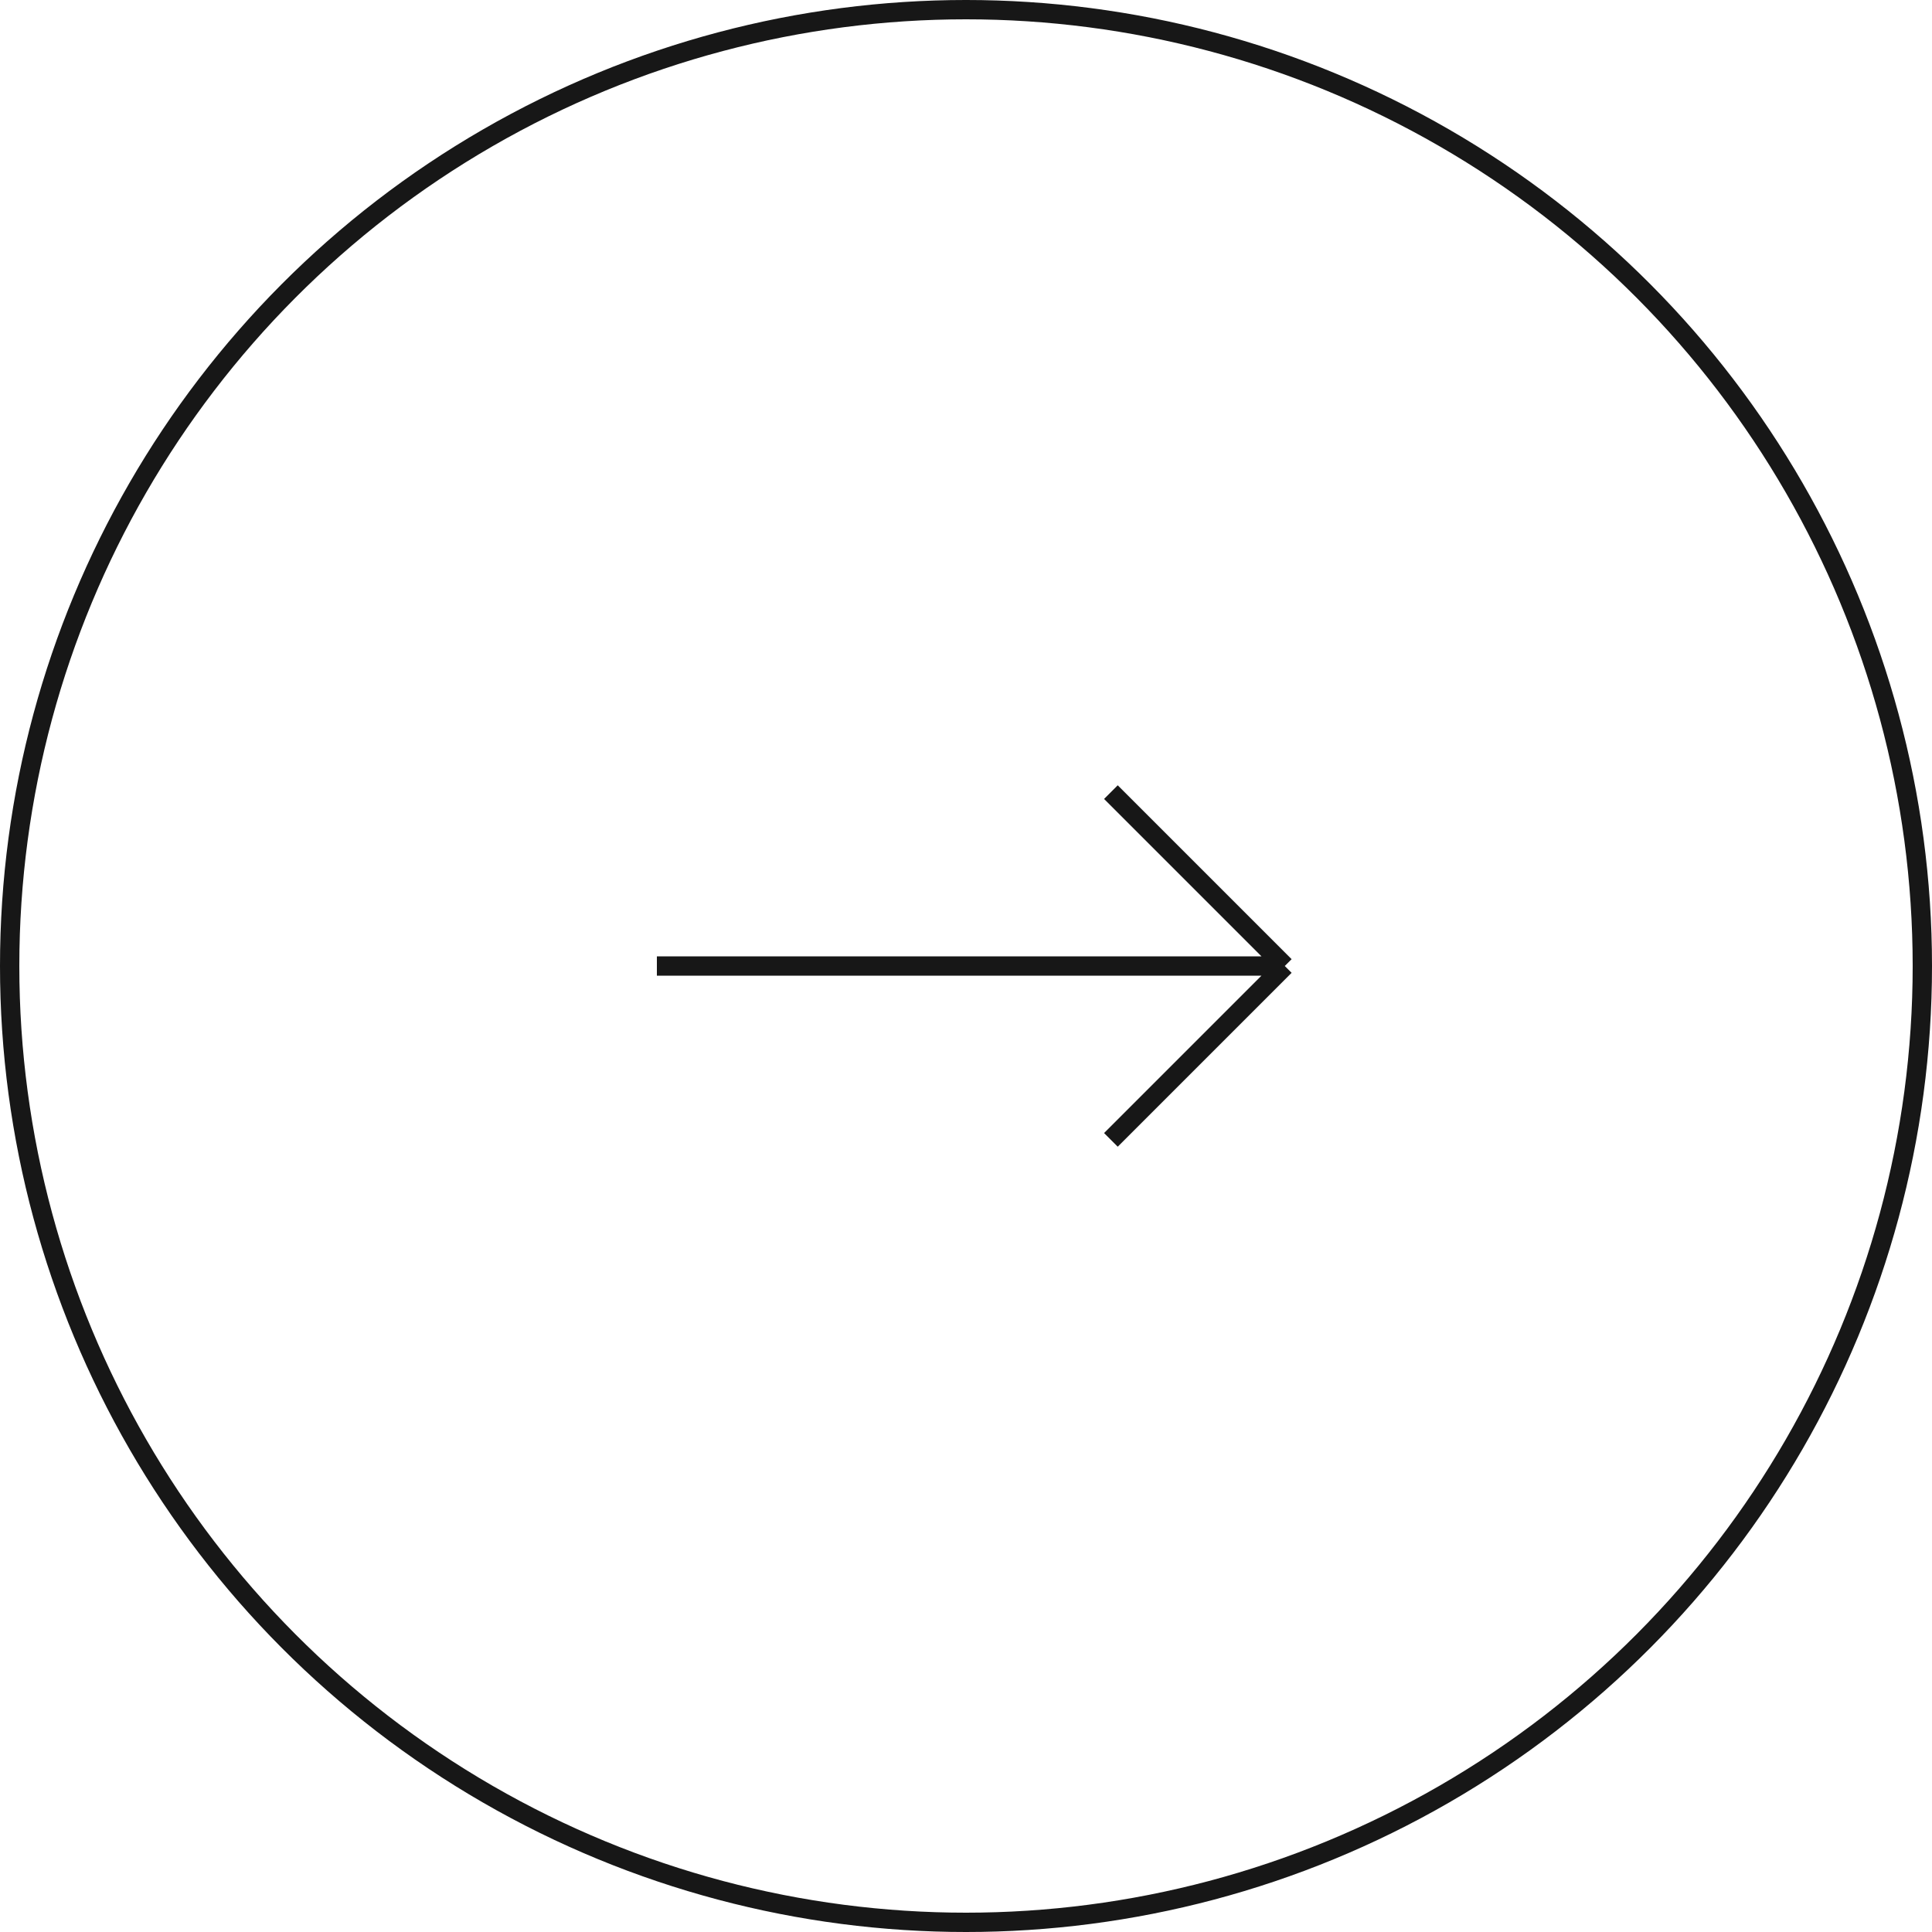 <svg width="100" height="100" viewBox="0 0 100 100" fill="none" xmlns="http://www.w3.org/2000/svg">
<circle cx="50" cy="50" r="49.5" stroke="#171717"/>
<path d="M34 50H66.5M66.5 50L57.5 41M66.5 50L57.5 59" stroke="#171717"/>
</svg>
